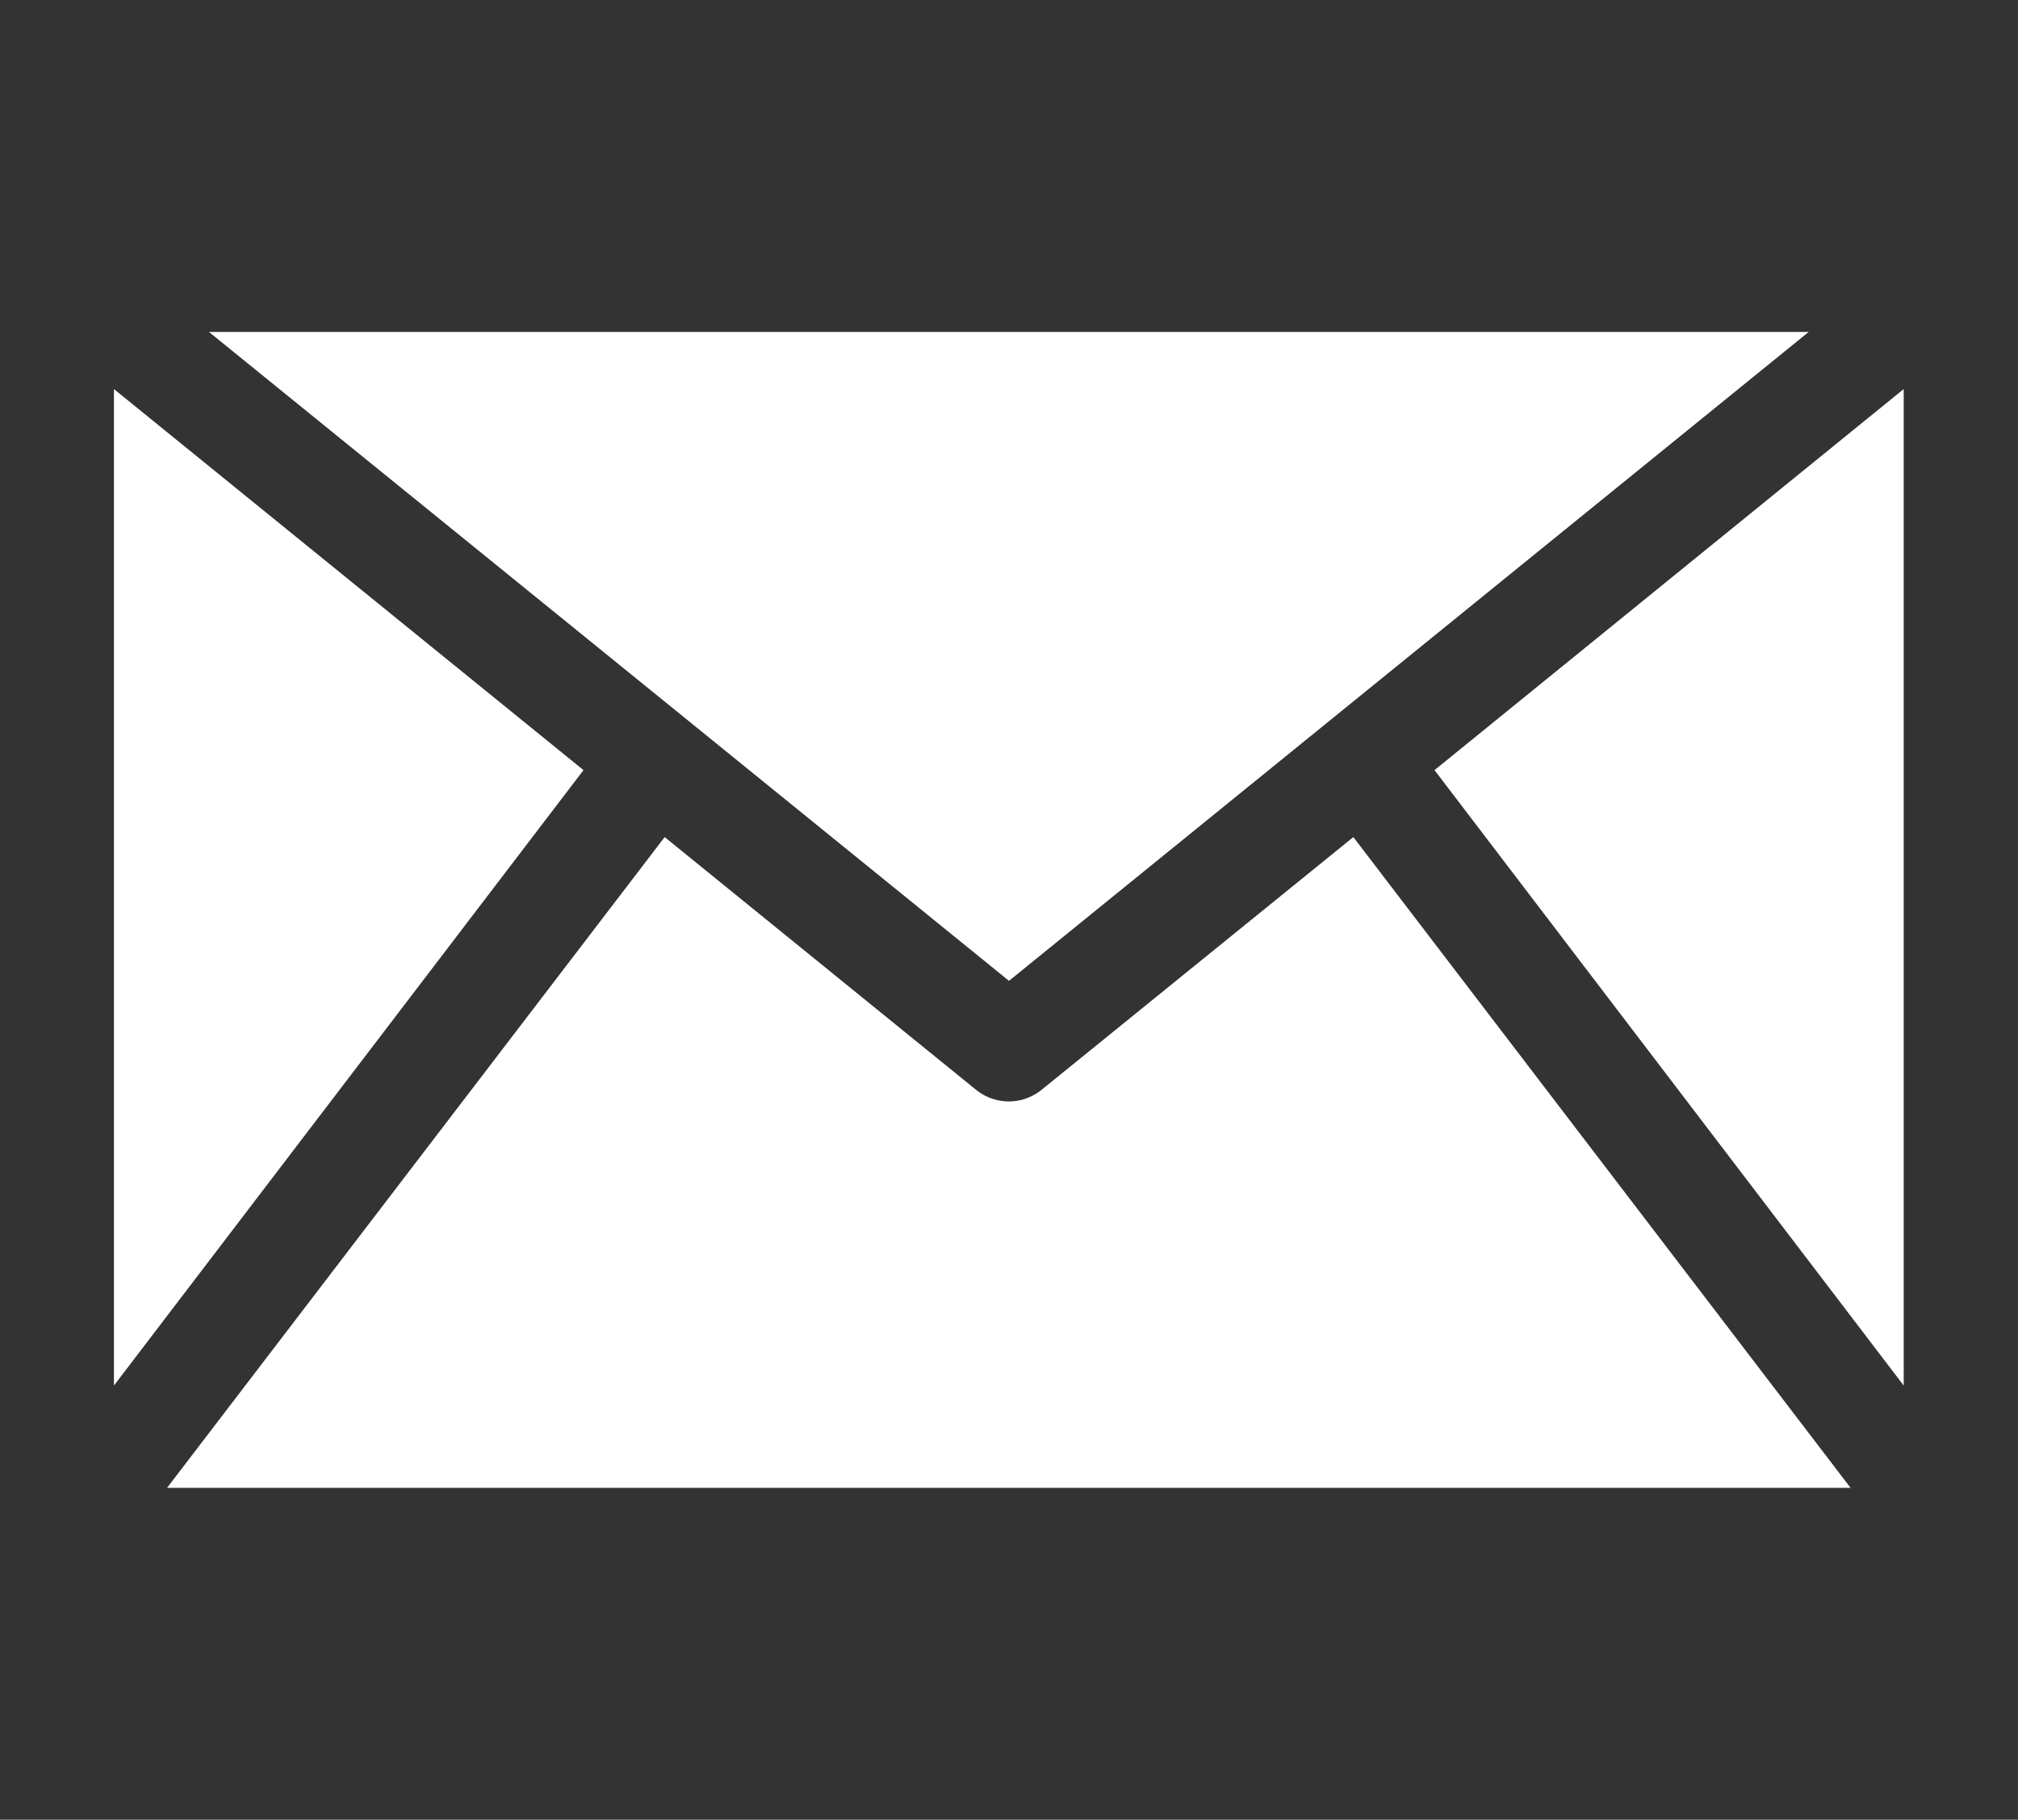 <svg xmlns="http://www.w3.org/2000/svg" viewBox="0 0 55.44 50"><rect x="0" y="0" width="55.44" height="50" fill="#333333" stroke="none"/><defs><style>.cls-1{fill:#fff;}.cls-2{fill:none;}</style></defs><g id="レイヤー_2" data-name="レイヤー 2"><g id="ロック"><polygon class="cls-1" points="52.3 10.69 39.41 21.16 52.3 38.07 52.3 10.69 52.3 10.69"/><path class="cls-1" d="M37.18,23l-8.56,6.94a1.43,1.43,0,0,1-1.81,0L18.26,23,4.59,40.88H50.84L37.18,23Z"/><polygon class="cls-1" points="3.13 10.69 3.13 38.07 16.03 21.16 3.13 10.69 3.13 10.69"/><polygon class="cls-1" points="49.69 9.12 5.74 9.12 27.72 26.95 49.69 9.12 49.69 9.12"/><rect class="cls-2" width="55.44" height="50"/></g></g></svg>